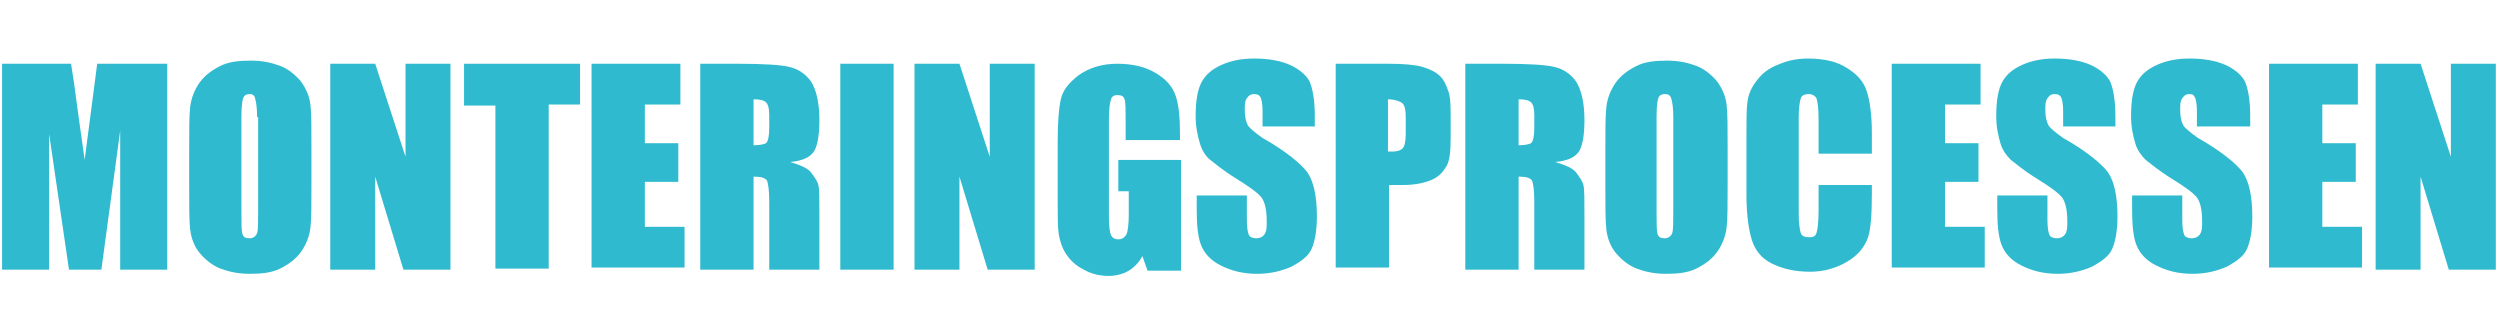<?xml version="1.0" encoding="utf-8"?>
<!-- Generator: Adobe Illustrator 21.1.0, SVG Export Plug-In . SVG Version: 6.00 Build 0)  -->
<svg version="1.1" id="Layer_1" xmlns="http://www.w3.org/2000/svg" xmlns:xlink="http://www.w3.org/1999/xlink" x="0px" y="0px"
	 viewBox="0 0 239.2 31.1" style="enable-background:new 0 0 239.2 31.1;" xml:space="preserve">
<style type="text/css">
	.st0{fill:#2FBACF;}
</style>
<g>
	<path class="st0" d="M16,6.1v19.7h-4.5l0-13.3L9.7,25.8H6.6l-1.9-13l0,13H0.2V6.1h6.6C7,7.3,7.2,8.7,7.4,10.3l0.7,5l1.2-9.2H16z"/>
	<path class="st0" d="M29.8,17.6c0,2,0,3.4-0.1,4.2c-0.1,0.8-0.4,1.6-0.9,2.3c-0.5,0.7-1.2,1.2-2,1.6c-0.8,0.4-1.8,0.5-2.9,0.5
		c-1.1,0-2-0.2-2.8-0.5c-0.8-0.3-1.5-0.9-2-1.5s-0.8-1.4-0.9-2.2c-0.1-0.8-0.1-2.2-0.1-4.2v-3.4c0-2,0-3.4,0.1-4.2
		c0.1-0.8,0.4-1.6,0.9-2.3s1.2-1.2,2-1.6c0.8-0.4,1.8-0.5,2.9-0.5c1.1,0,2,0.2,2.8,0.5c0.8,0.3,1.5,0.9,2,1.5
		c0.5,0.7,0.8,1.4,0.9,2.2c0.1,0.8,0.1,2.2,0.1,4.2V17.6z M24.6,11.2c0-0.9-0.1-1.5-0.2-1.8C24.4,9.2,24.2,9,23.9,9
		c-0.3,0-0.5,0.1-0.6,0.3c-0.1,0.2-0.2,0.8-0.2,1.8v9.2c0,1.1,0,1.8,0.1,2.1c0.1,0.3,0.3,0.4,0.7,0.4c0.3,0,0.6-0.2,0.7-0.5
		c0.1-0.3,0.1-1,0.1-2.2V11.2z"/>
	<path class="st0" d="M43.1,6.1v19.7h-4.5l-2.7-8.9v8.9h-4.3V6.1h4.3l2.9,8.9V6.1H43.1z"/>
	<path class="st0" d="M55.5,6.1v3.9h-3v15.7h-5.1V10.1h-3V6.1H55.5z"/>
	<path class="st0" d="M56.6,6.1h8.5v3.9h-3.4v3.7h3.2v3.7h-3.2v4.3h3.8v3.9h-8.9V6.1z"/>
	<path class="st0" d="M67,6.1h3.6c2.4,0,4.1,0.1,4.9,0.3c0.9,0.2,1.6,0.7,2.1,1.4c0.5,0.8,0.8,2,0.8,3.7c0,1.5-0.2,2.6-0.6,3.1
		c-0.4,0.5-1.1,0.8-2.2,0.9c1,0.3,1.7,0.6,2,1c0.3,0.4,0.6,0.8,0.7,1.2s0.1,1.3,0.1,2.9v5.2h-4.8v-6.5c0-1.1-0.1-1.7-0.2-2
		c-0.2-0.3-0.6-0.4-1.3-0.4v8.9H67V6.1z M72.1,9.5v4.4c0.6,0,1-0.1,1.2-0.2c0.2-0.2,0.3-0.7,0.3-1.5V11c0-0.6-0.1-1-0.3-1.2
		C73.1,9.6,72.7,9.5,72.1,9.5z"/>
	<path class="st0" d="M85.5,6.1v19.7h-5.1V6.1H85.5z"/>
	<path class="st0" d="M99,6.1v19.7h-4.5l-2.7-8.9v8.9h-4.3V6.1h4.3l2.9,8.9V6.1H99z"/>
	<path class="st0" d="M112.8,13.4h-5.1v-1.8c0-1.1,0-1.8-0.1-2.1c-0.1-0.3-0.3-0.4-0.7-0.4c-0.3,0-0.5,0.1-0.6,0.4s-0.2,0.9-0.2,1.9
		v9.4c0,0.9,0.1,1.5,0.2,1.7s0.3,0.4,0.7,0.4c0.4,0,0.6-0.2,0.8-0.5c0.1-0.3,0.2-0.9,0.2-1.8v-2.3h-1v-3h6v10.6h-3.2l-0.5-1.4
		c-0.3,0.6-0.8,1.1-1.3,1.4c-0.5,0.3-1.2,0.5-1.9,0.5c-0.9,0-1.7-0.2-2.4-0.6c-0.8-0.4-1.3-0.9-1.7-1.5c-0.4-0.6-0.6-1.3-0.7-1.9
		s-0.1-1.7-0.1-3v-5.8c0-1.9,0.1-3.2,0.3-4.1s0.8-1.6,1.7-2.3c1-0.7,2.2-1.1,3.7-1.1c1.5,0,2.7,0.3,3.7,0.9s1.6,1.3,1.9,2.2
		s0.4,2.1,0.4,3.7V13.4z"/>
	<path class="st0" d="M125.6,12.1h-4.8v-1.5c0-0.7-0.1-1.1-0.2-1.3c-0.1-0.2-0.3-0.3-0.6-0.3c-0.3,0-0.5,0.1-0.7,0.4
		s-0.2,0.6-0.2,1.1c0,0.7,0.1,1.1,0.3,1.5c0.2,0.3,0.7,0.7,1.4,1.2c2.3,1.3,3.7,2.5,4.3,3.3c0.6,0.9,0.9,2.3,0.9,4.2
		c0,1.4-0.2,2.4-0.5,3.1s-1,1.2-1.9,1.7c-0.9,0.4-2,0.7-3.3,0.7c-1.4,0-2.5-0.3-3.5-0.8c-1-0.5-1.6-1.2-1.9-2s-0.4-1.9-0.4-3.4v-1.3
		h4.8v2.4c0,0.7,0.1,1.2,0.2,1.4c0.1,0.2,0.4,0.3,0.7,0.3c0.3,0,0.6-0.1,0.8-0.4c0.2-0.3,0.2-0.7,0.2-1.2c0-1.2-0.2-1.9-0.5-2.3
		c-0.3-0.4-1.1-1-2.4-1.8c-1.3-0.8-2.1-1.5-2.5-1.8s-0.8-0.9-1-1.6s-0.4-1.5-0.4-2.6c0-1.5,0.2-2.6,0.6-3.3s1-1.2,1.9-1.6
		c0.9-0.4,1.9-0.6,3.1-0.6c1.3,0,2.5,0.2,3.4,0.6c0.9,0.4,1.6,1,1.9,1.6c0.3,0.7,0.5,1.8,0.5,3.3V12.1z"/>
	<path class="st0" d="M127.7,6.1h5.2c1.4,0,2.5,0.1,3.2,0.3c0.7,0.2,1.3,0.5,1.7,0.9c0.4,0.4,0.6,0.9,0.8,1.5s0.2,1.5,0.2,2.7v1.7
		c0,1.3-0.1,2.2-0.4,2.7s-0.7,1-1.4,1.3c-0.7,0.3-1.6,0.5-2.7,0.5h-1.4v7.9h-5.1V6.1z M132.8,9.5v5c0.1,0,0.3,0,0.4,0
		c0.5,0,0.8-0.1,1-0.3s0.3-0.7,0.3-1.4v-1.6c0-0.7-0.1-1.1-0.3-1.3S133.4,9.5,132.8,9.5z"/>
	<path class="st0" d="M140.2,6.1h3.6c2.4,0,4.1,0.1,4.9,0.3c0.9,0.2,1.6,0.7,2.1,1.4c0.5,0.8,0.8,2,0.8,3.7c0,1.5-0.2,2.6-0.6,3.1
		c-0.4,0.5-1.1,0.8-2.2,0.9c1,0.3,1.7,0.6,2,1c0.3,0.4,0.6,0.8,0.7,1.2c0.1,0.4,0.1,1.3,0.1,2.9v5.2h-4.8v-6.5c0-1.1-0.1-1.7-0.2-2
		c-0.2-0.3-0.6-0.4-1.3-0.4v8.9h-5.1V6.1z M145.3,9.5v4.4c0.6,0,1-0.1,1.2-0.2c0.2-0.2,0.3-0.7,0.3-1.5V11c0-0.6-0.1-1-0.3-1.2
		C146.3,9.6,145.9,9.5,145.3,9.5z"/>
	<path class="st0" d="M165.3,17.6c0,2,0,3.4-0.1,4.2c-0.1,0.8-0.4,1.6-0.9,2.3c-0.5,0.7-1.2,1.2-2,1.6c-0.8,0.4-1.8,0.5-2.9,0.5
		c-1.1,0-2-0.2-2.8-0.5c-0.8-0.3-1.5-0.9-2-1.5s-0.8-1.4-0.9-2.2c-0.1-0.8-0.1-2.2-0.1-4.2v-3.4c0-2,0-3.4,0.1-4.2
		c0.1-0.8,0.4-1.6,0.9-2.3s1.2-1.2,2-1.6c0.8-0.4,1.8-0.5,2.9-0.5c1.1,0,2,0.2,2.8,0.5s1.5,0.9,2,1.5c0.5,0.7,0.8,1.4,0.9,2.2
		c0.1,0.8,0.1,2.2,0.1,4.2V17.6z M160.1,11.2c0-0.9-0.1-1.5-0.2-1.8c-0.1-0.3-0.3-0.4-0.6-0.4c-0.3,0-0.5,0.1-0.6,0.3
		c-0.1,0.2-0.2,0.8-0.2,1.8v9.2c0,1.1,0,1.8,0.1,2.1c0.1,0.3,0.3,0.4,0.7,0.4c0.3,0,0.6-0.2,0.7-0.5c0.1-0.3,0.1-1,0.1-2.2V11.2z"/>
	<path class="st0" d="M179.1,14.7H174v-3.4c0-1-0.1-1.6-0.2-1.9c-0.1-0.2-0.4-0.4-0.7-0.4c-0.4,0-0.7,0.1-0.8,0.4
		c-0.1,0.3-0.2,0.9-0.2,1.9v9.1c0,1,0.1,1.6,0.2,1.9c0.1,0.3,0.4,0.4,0.8,0.4c0.4,0,0.6-0.1,0.7-0.4c0.1-0.3,0.2-1,0.2-2.1v-2.5h5.1
		v0.8c0,2-0.1,3.5-0.4,4.3c-0.3,0.8-0.9,1.6-1.9,2.2c-1,0.6-2.2,1-3.6,1c-1.5,0-2.7-0.3-3.7-0.8s-1.6-1.3-1.9-2.3
		c-0.3-1-0.5-2.4-0.5-4.3v-5.7c0-1.4,0-2.5,0.1-3.2c0.1-0.7,0.4-1.4,0.9-2c0.5-0.7,1.2-1.2,2-1.5c0.9-0.4,1.8-0.6,2.9-0.6
		c1.5,0,2.8,0.3,3.7,0.9c1,0.6,1.6,1.3,1.9,2.2s0.5,2.2,0.5,4.1V14.7z"/>
	<path class="st0" d="M181,6.1h8.5v3.9h-3.4v3.7h3.2v3.7h-3.2v4.3h3.8v3.9H181V6.1z"/>
	<path class="st0" d="M202.2,12.1h-4.8v-1.5c0-0.7-0.1-1.1-0.2-1.3S196.9,9,196.6,9c-0.3,0-0.5,0.1-0.7,0.4s-0.2,0.6-0.2,1.1
		c0,0.7,0.1,1.1,0.3,1.5c0.2,0.3,0.7,0.7,1.4,1.2c2.3,1.3,3.7,2.5,4.3,3.3c0.6,0.9,0.9,2.3,0.9,4.2c0,1.4-0.2,2.4-0.5,3.1
		s-1,1.2-1.9,1.7c-0.9,0.4-2,0.7-3.3,0.7c-1.4,0-2.5-0.3-3.5-0.8s-1.6-1.2-1.9-2c-0.3-0.8-0.4-1.9-0.4-3.4v-1.3h4.8v2.4
		c0,0.7,0.1,1.2,0.2,1.4c0.1,0.2,0.4,0.3,0.7,0.3s0.6-0.1,0.8-0.4c0.2-0.3,0.2-0.7,0.2-1.2c0-1.2-0.2-1.9-0.5-2.3
		c-0.3-0.4-1.1-1-2.4-1.8c-1.3-0.8-2.1-1.5-2.5-1.8c-0.4-0.4-0.8-0.9-1-1.6s-0.4-1.5-0.4-2.6c0-1.5,0.2-2.6,0.6-3.3s1-1.2,1.9-1.6
		c0.9-0.4,1.9-0.6,3.1-0.6c1.3,0,2.5,0.2,3.4,0.6s1.6,1,1.9,1.6c0.3,0.7,0.5,1.8,0.5,3.3V12.1z"/>
	<path class="st0" d="M215,12.1h-4.8v-1.5c0-0.7-0.1-1.1-0.2-1.3S209.8,9,209.5,9c-0.3,0-0.5,0.1-0.7,0.4c-0.2,0.3-0.2,0.6-0.2,1.1
		c0,0.7,0.1,1.1,0.3,1.5c0.2,0.3,0.7,0.7,1.4,1.2c2.3,1.3,3.7,2.5,4.3,3.3c0.6,0.9,0.9,2.3,0.9,4.2c0,1.4-0.2,2.4-0.5,3.1
		s-1,1.2-1.9,1.7c-0.9,0.4-2,0.7-3.3,0.7c-1.4,0-2.5-0.3-3.5-0.8s-1.6-1.2-1.9-2c-0.3-0.8-0.4-1.9-0.4-3.4v-1.3h4.8v2.4
		c0,0.7,0.1,1.2,0.2,1.4c0.1,0.2,0.4,0.3,0.7,0.3s0.6-0.1,0.8-0.4c0.2-0.3,0.2-0.7,0.2-1.2c0-1.2-0.2-1.9-0.5-2.3
		c-0.3-0.4-1.1-1-2.4-1.8c-1.3-0.8-2.1-1.5-2.5-1.8c-0.4-0.4-0.8-0.9-1-1.6s-0.4-1.5-0.4-2.6c0-1.5,0.2-2.6,0.6-3.3s1-1.2,1.9-1.6
		c0.9-0.4,1.9-0.6,3.1-0.6c1.3,0,2.5,0.2,3.4,0.6s1.6,1,1.9,1.6c0.3,0.7,0.5,1.8,0.5,3.3V12.1z"/>
	<path class="st0" d="M217.1,6.1h8.5v3.9h-3.4v3.7h3.2v3.7h-3.2v4.3h3.8v3.9h-8.9V6.1z"/>
	<path class="st0" d="M238.8,6.1v19.7h-4.5l-2.7-8.9v8.9h-4.3V6.1h4.3l2.9,8.9V6.1H238.8z"/>
</g>
</svg>
